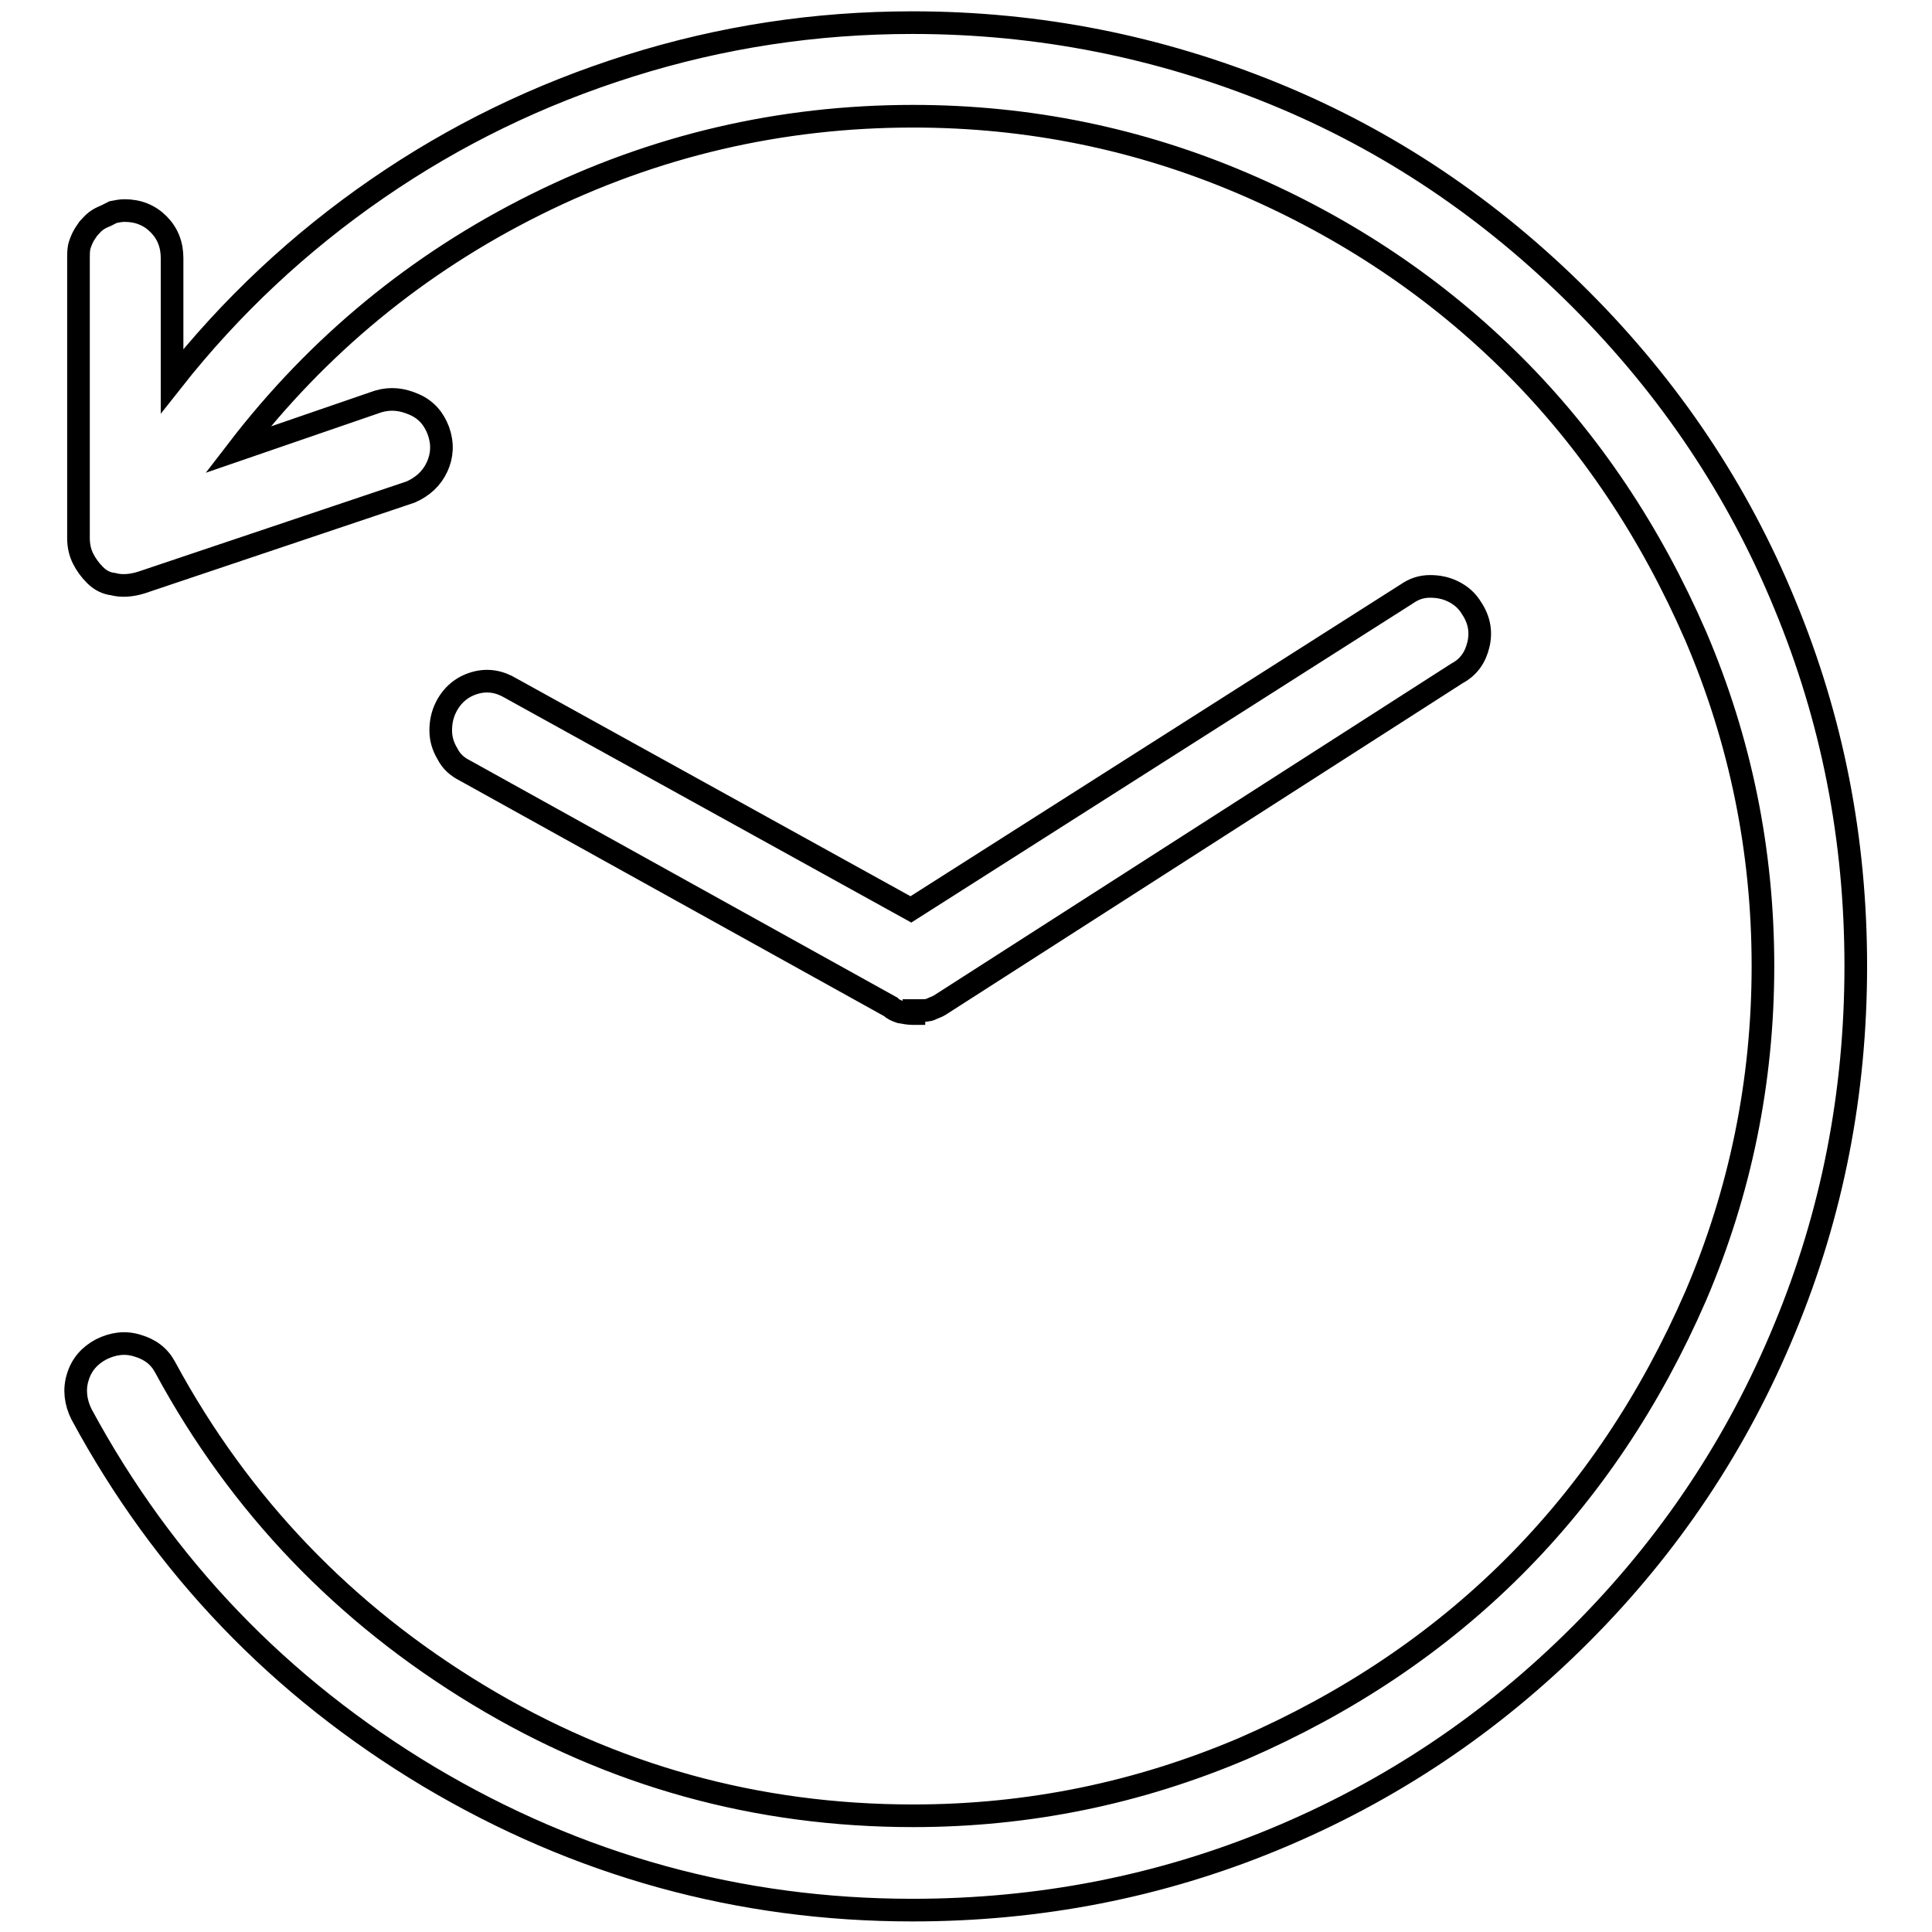 <?xml version="1.0" encoding="utf-8"?>
<!-- Svg Vector Icons : http://www.onlinewebfonts.com/icon -->
<!DOCTYPE svg PUBLIC "-//W3C//DTD SVG 1.1//EN" "http://www.w3.org/Graphics/SVG/1.1/DTD/svg11.dtd">
<svg version="1.1" xmlns="http://www.w3.org/2000/svg" xmlns:xlink="http://www.w3.org/1999/xlink" x="0px" y="0px" viewBox="0 0 256 256" enable-background="new 0 0 256 256" xml:space="preserve">
<g> <path stroke-width="3" fill-opacity="0" stroke="#000000"  d="M209.4,39.6c-11.9-11.9-25.4-21-40.6-27.2s-31.1-9.4-47.9-9.4c-12.9,0-25.3,1.9-37.4,5.7S60.3,17.9,50,25 c-10.3,7.1-19.4,15.6-27.2,25.5V34.2c0-1.8-0.6-3.3-1.8-4.5c-1.2-1.2-2.7-1.8-4.5-1.8c-0.5,0-1,0.1-1.5,0.2l-1,0.5 c-0.5,0.2-0.9,0.4-1.3,0.7c-0.4,0.3-0.7,0.7-1,1c-0.2,0.3-0.5,0.7-0.7,1.1c-0.2,0.4-0.4,0.9-0.5,1.3c-0.1,0.5-0.1,1-0.1,1.5v37.1 c0,1,0.2,1.9,0.6,2.7s0.9,1.5,1.6,2.2c0.7,0.7,1.5,1.1,2.4,1.2c1.1,0.3,2.4,0.2,3.7-0.2l35.7-12c1.6-0.7,2.8-1.8,3.5-3.3 s0.8-3.1,0.2-4.8c-0.6-1.6-1.6-2.8-3.2-3.5s-3.1-0.9-4.8-0.4l-18.6,6.4C42.1,45.8,55.3,34.9,71,27.1c15.7-7.8,32.4-11.7,50-11.7 c15.3,0,29.9,3,43.7,8.9s25.8,14,35.9,24.1s18.1,22.1,24.1,35.9c5.9,13.8,8.9,28.4,8.9,43.7c0,15.3-3,29.9-8.9,43.7 c-6,13.8-14,25.8-24.1,35.9c-10.1,10.1-22.1,18.1-35.9,24.1c-13.9,5.9-28.4,8.9-43.7,8.9c-20.7,0-39.9-5.3-57.6-16 c-17.7-10.7-31.6-25.1-41.5-43.4c-0.8-1.5-2-2.4-3.7-2.9c-1.6-0.5-3.2-0.3-4.8,0.5c-1.5,0.8-2.6,2-3.1,3.7 c-0.5,1.6-0.3,3.3,0.5,4.9c10.9,20.2,26.3,36.2,46,48c19.8,11.8,41.2,17.7,64.1,17.7c16.8,0,32.8-3.1,48-9.4 c15.2-6.3,28.7-15.3,40.5-27.1c11.8-11.8,20.8-25.3,27.1-40.6c6.3-15.2,9.4-31.2,9.4-48c0-16.8-3.1-32.7-9.4-47.9 C230.3,65,221.3,51.5,209.4,39.6L209.4,39.6z M120.9,134.3c-0.5,0-1-0.1-1.6-0.2c-0.6-0.2-1-0.4-1.3-0.7l-56.4-31.3 c-1-0.5-1.8-1.2-2.3-2.2c-0.6-1-0.9-2-0.9-3.1s0.2-2.1,0.7-3.1c0.8-1.6,2.1-2.7,3.8-3.2c1.7-0.5,3.3-0.2,4.8,0.7l53,29.3l65.7-41.8 c1-0.7,2-1,3.1-1s2.1,0.2,3.1,0.7c1,0.5,1.8,1.2,2.4,2.2c1,1.5,1.3,3.1,0.9,4.8c-0.4,1.7-1.3,3-2.8,3.8l-68.6,44 c-0.3,0.2-0.7,0.3-1.1,0.5c-0.4,0.2-0.9,0.2-1.3,0.2h-1V134.3L120.9,134.3z"/></g>
</svg>